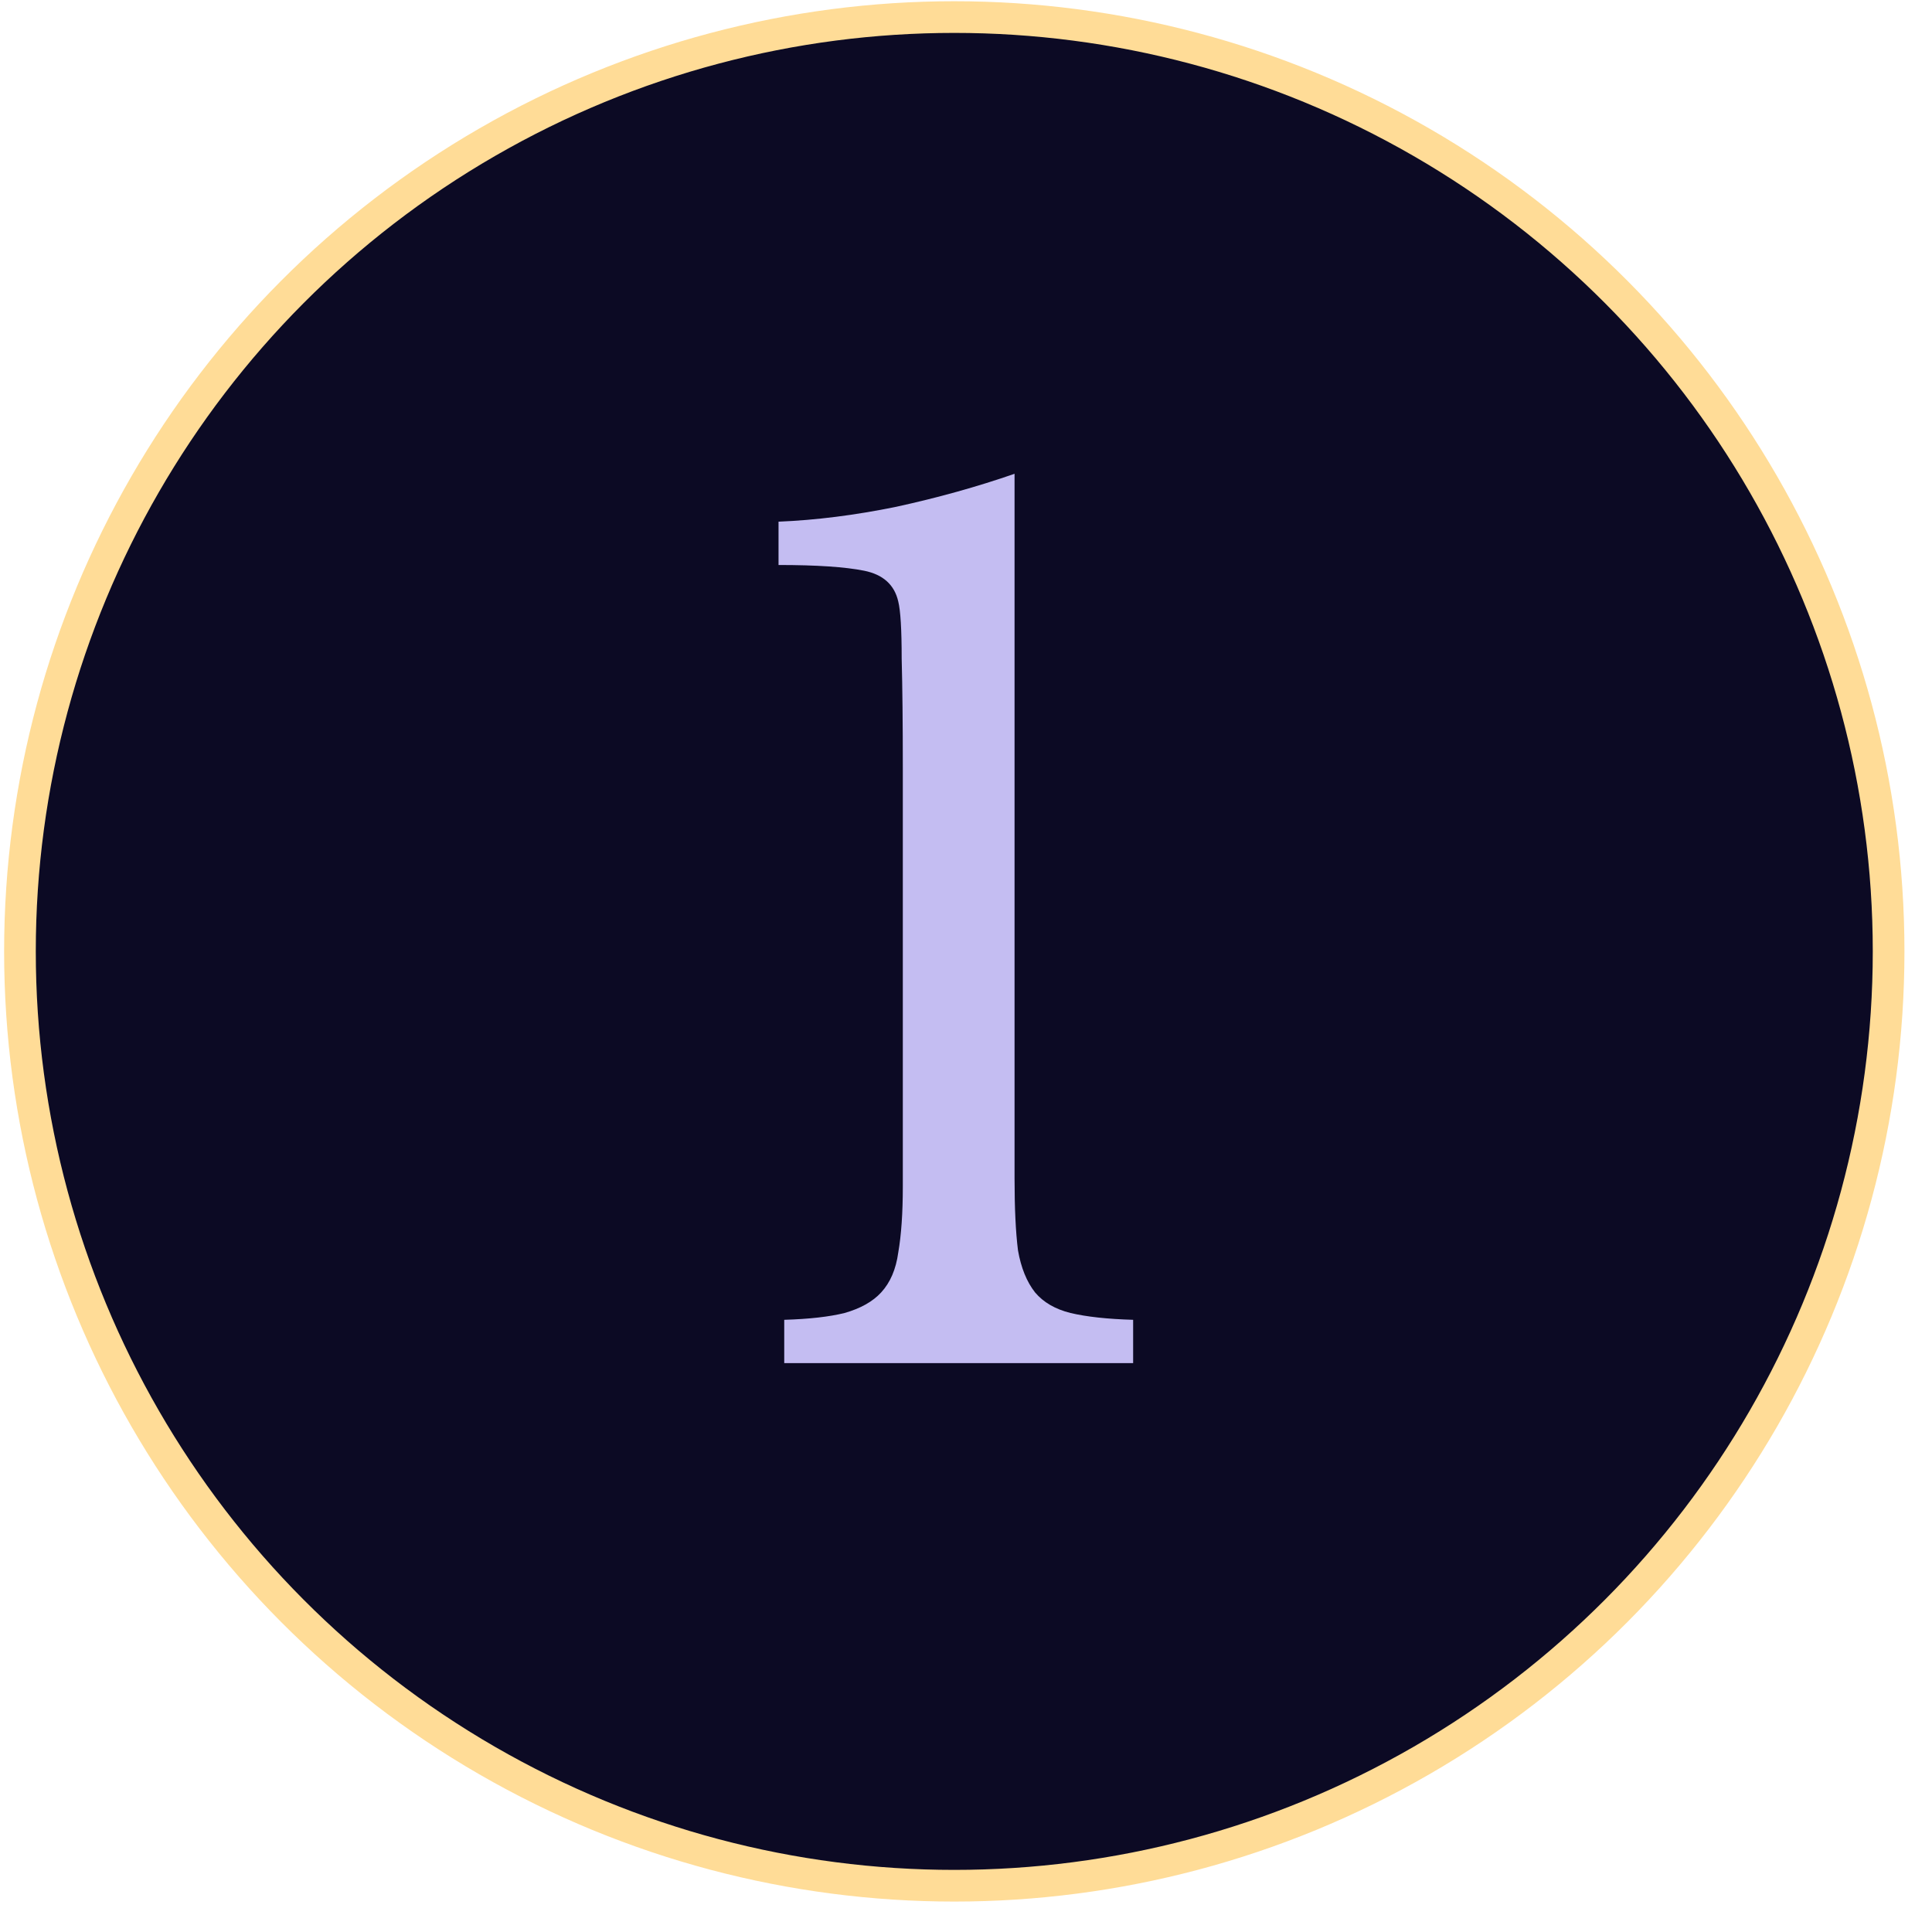 <svg width="61" height="61" viewBox="0 0 61 61" fill="none" xmlns="http://www.w3.org/2000/svg">
<g id="step 1_unactive">
<circle id="circle" cx="30.13" cy="30.039" r="29.5" fill="#0C0A24" stroke="#FFDC97"/>
<path id="1" d="M32.033 37.207C32.033 38.143 32.069 38.899 32.141 39.475C32.237 40.027 32.417 40.471 32.681 40.807C32.945 41.119 33.317 41.335 33.797 41.455C34.301 41.575 34.961 41.647 35.777 41.671V43.039H24.761V41.671C25.553 41.647 26.189 41.575 26.669 41.455C27.173 41.311 27.557 41.095 27.821 40.807C28.109 40.495 28.289 40.075 28.361 39.547C28.457 38.995 28.505 38.299 28.505 37.459V24.247C28.505 22.855 28.493 21.703 28.469 20.791C28.469 19.879 28.433 19.279 28.361 18.991C28.241 18.463 27.881 18.139 27.281 18.019C26.681 17.899 25.781 17.839 24.581 17.839V16.471C25.757 16.423 26.993 16.267 28.289 16.003C29.609 15.715 30.857 15.367 32.033 14.959V37.207Z" fill="#C4BDF2"/>
</g>
</svg>
